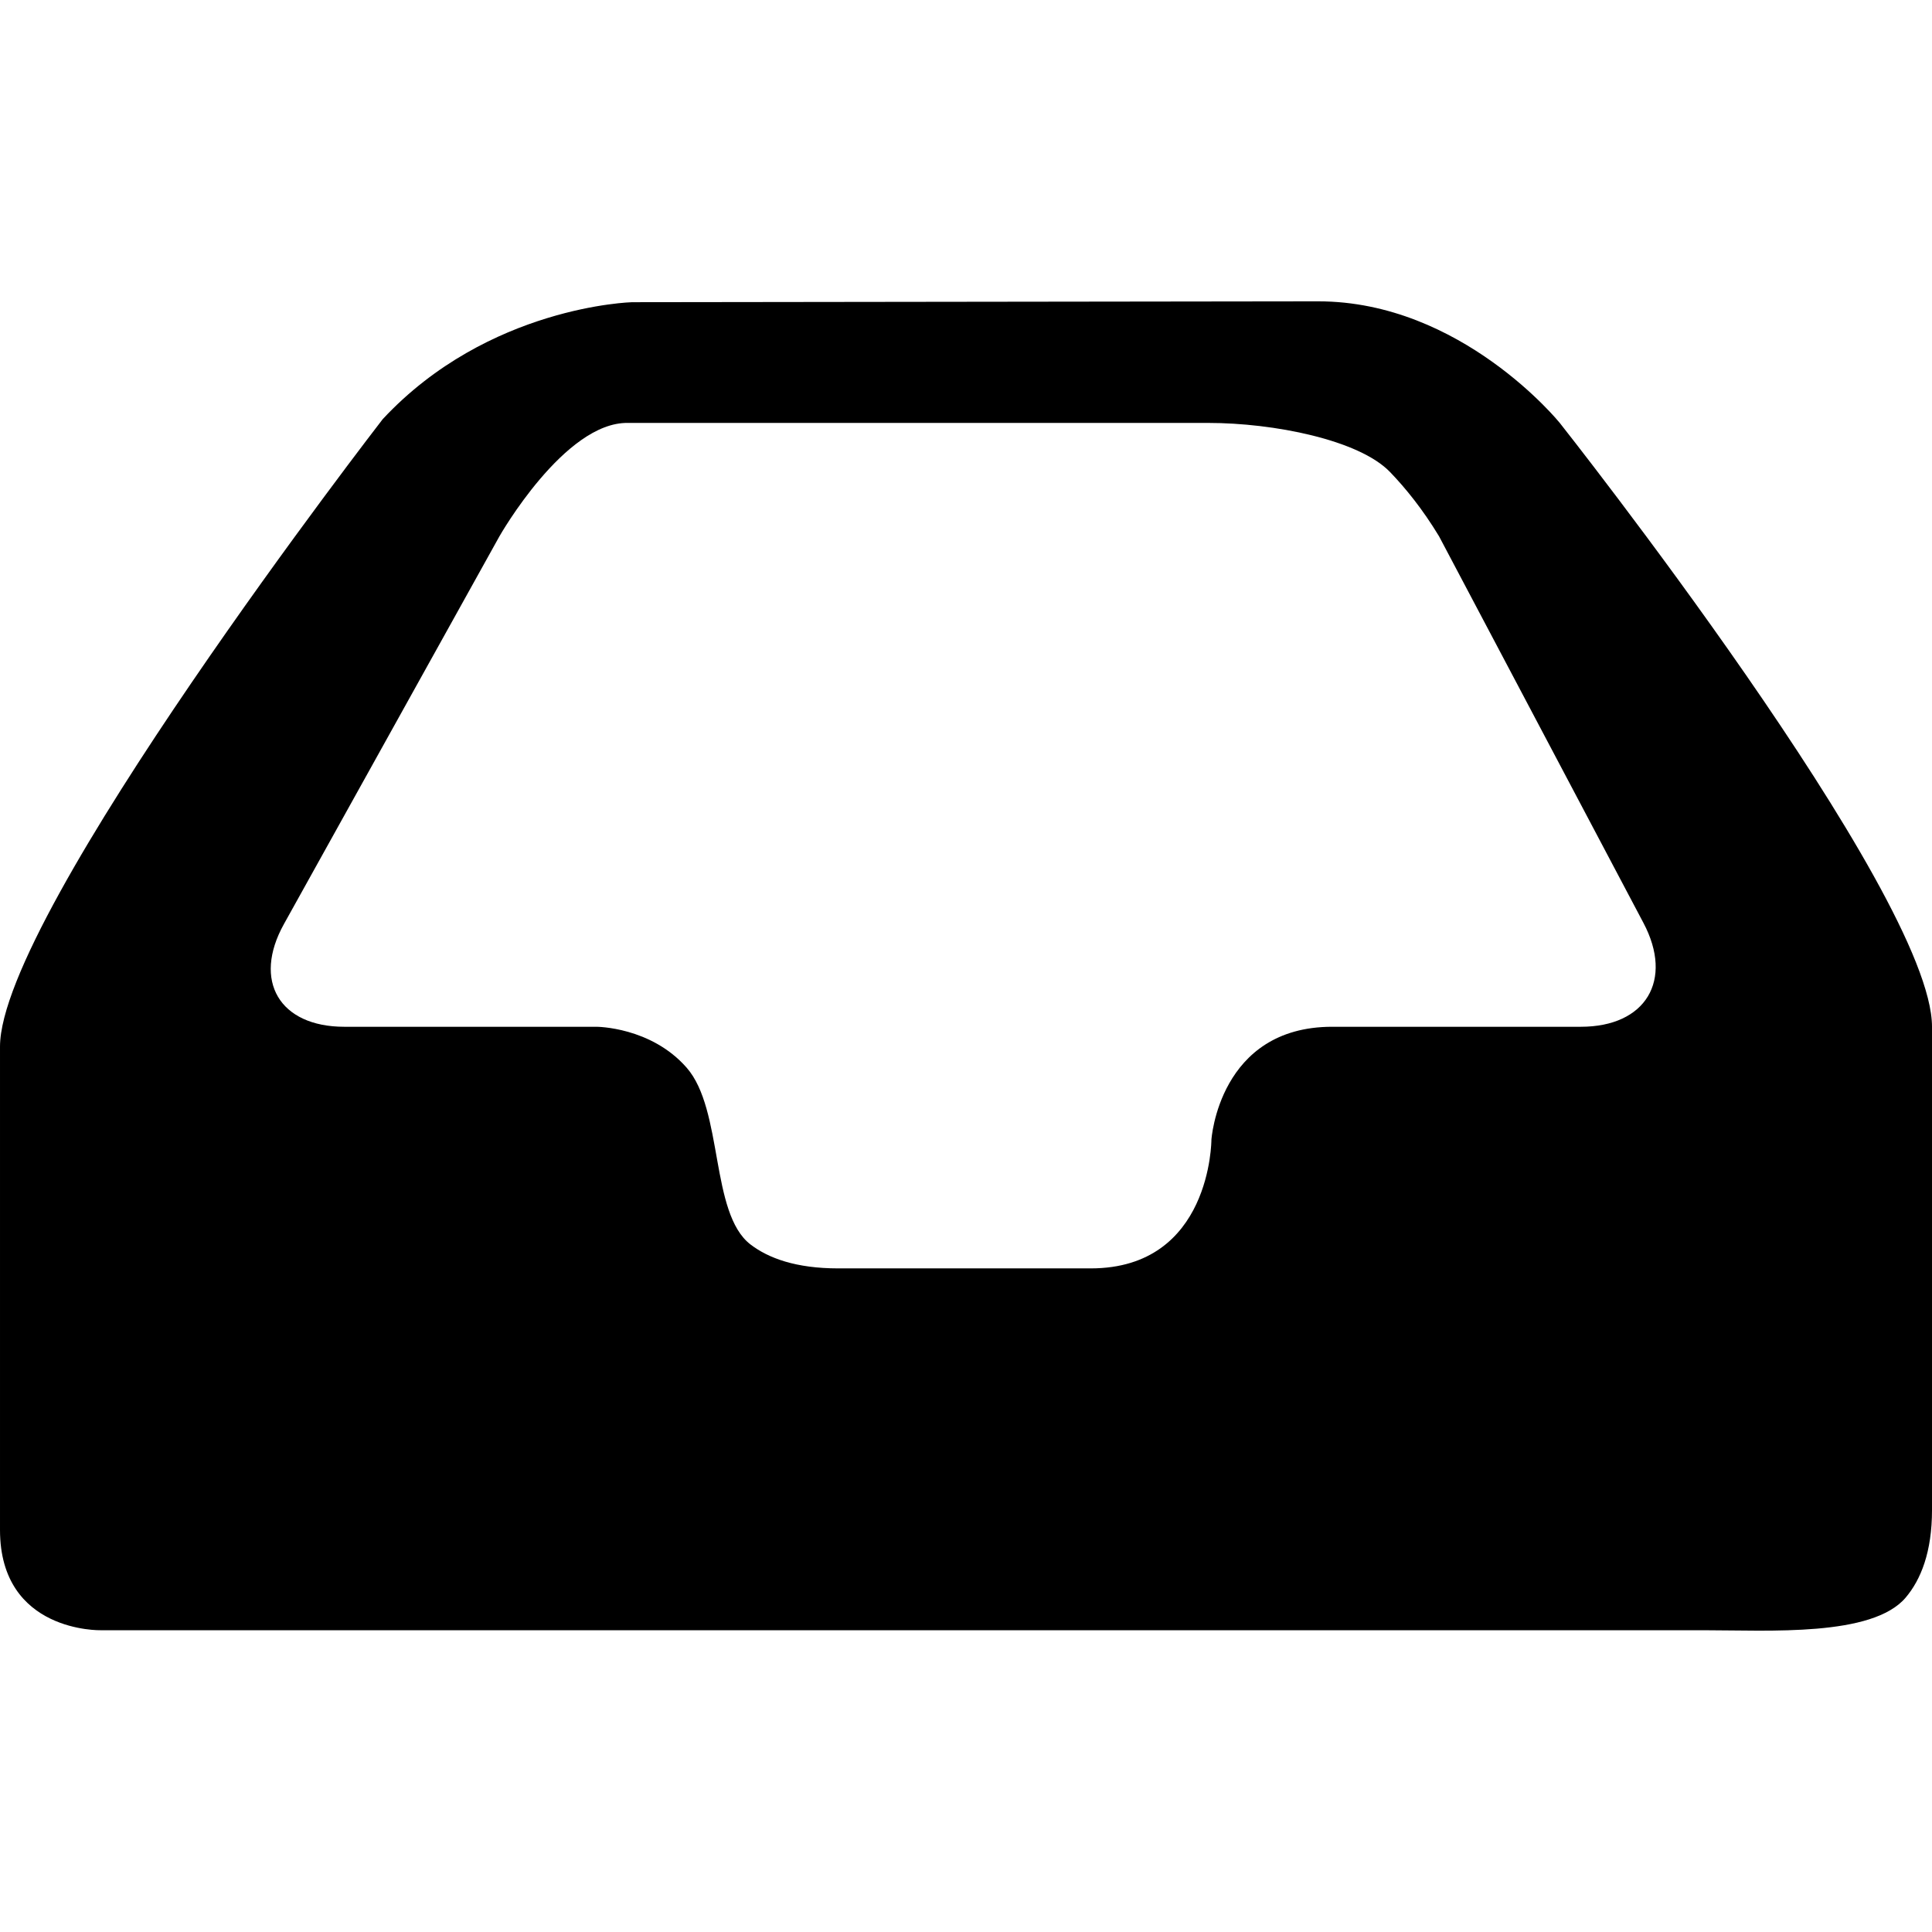 <?xml version="1.0" encoding="iso-8859-1"?>
<!-- Uploaded to: SVG Repo, www.svgrepo.com, Generator: SVG Repo Mixer Tools -->
<!DOCTYPE svg PUBLIC "-//W3C//DTD SVG 1.1//EN" "http://www.w3.org/Graphics/SVG/1.1/DTD/svg11.dtd">
<svg fill="#000000" version="1.1" id="Capa_1" xmlns="http://www.w3.org/2000/svg" xmlns:xlink="http://www.w3.org/1999/xlink" 
	 width="800px" height="800px" viewBox="0 0 303.369 303.368"
	 xml:space="preserve">
<g>
	<path d="M206.986,47.316L99.238,47.452c0,0-22.554,0.57-39.139,18.36c0,0-60.099,77.618-60.099,98.538v75.883
		c0,16.159,15.829,15.751,15.829,15.751h251.77c10.184,0,26.396,1.057,31.639-5.129c2.384-2.822,4.132-7.146,4.132-13.774v-75.853
		c0-20.939-58.451-94.819-58.451-94.819S229.498,47.316,206.986,47.316z M190.22,178.972c0,0,0,20.194-18.951,20.194h-39.665
		c-6.596,0-10.932-1.586-13.772-3.766c-6.353-4.905-4.212-21.118-10.01-27.748c-5.621-6.425-14.156-6.425-14.156-6.425H54.067
		c-10.187,0-14.438-7.218-9.488-16.12l33.849-60.903c0,0,10.22-17.981,20.182-17.795h91.141c10.196,0,23.623,2.642,28.505,7.698
		c2.468,2.558,5.146,5.873,7.704,10.097l32.102,60.72c4.762,9.007,0.36,16.303-9.83,16.303h-39.049
		C191.385,161.228,190.22,178.972,190.22,178.972z"/>
</g>
</svg>